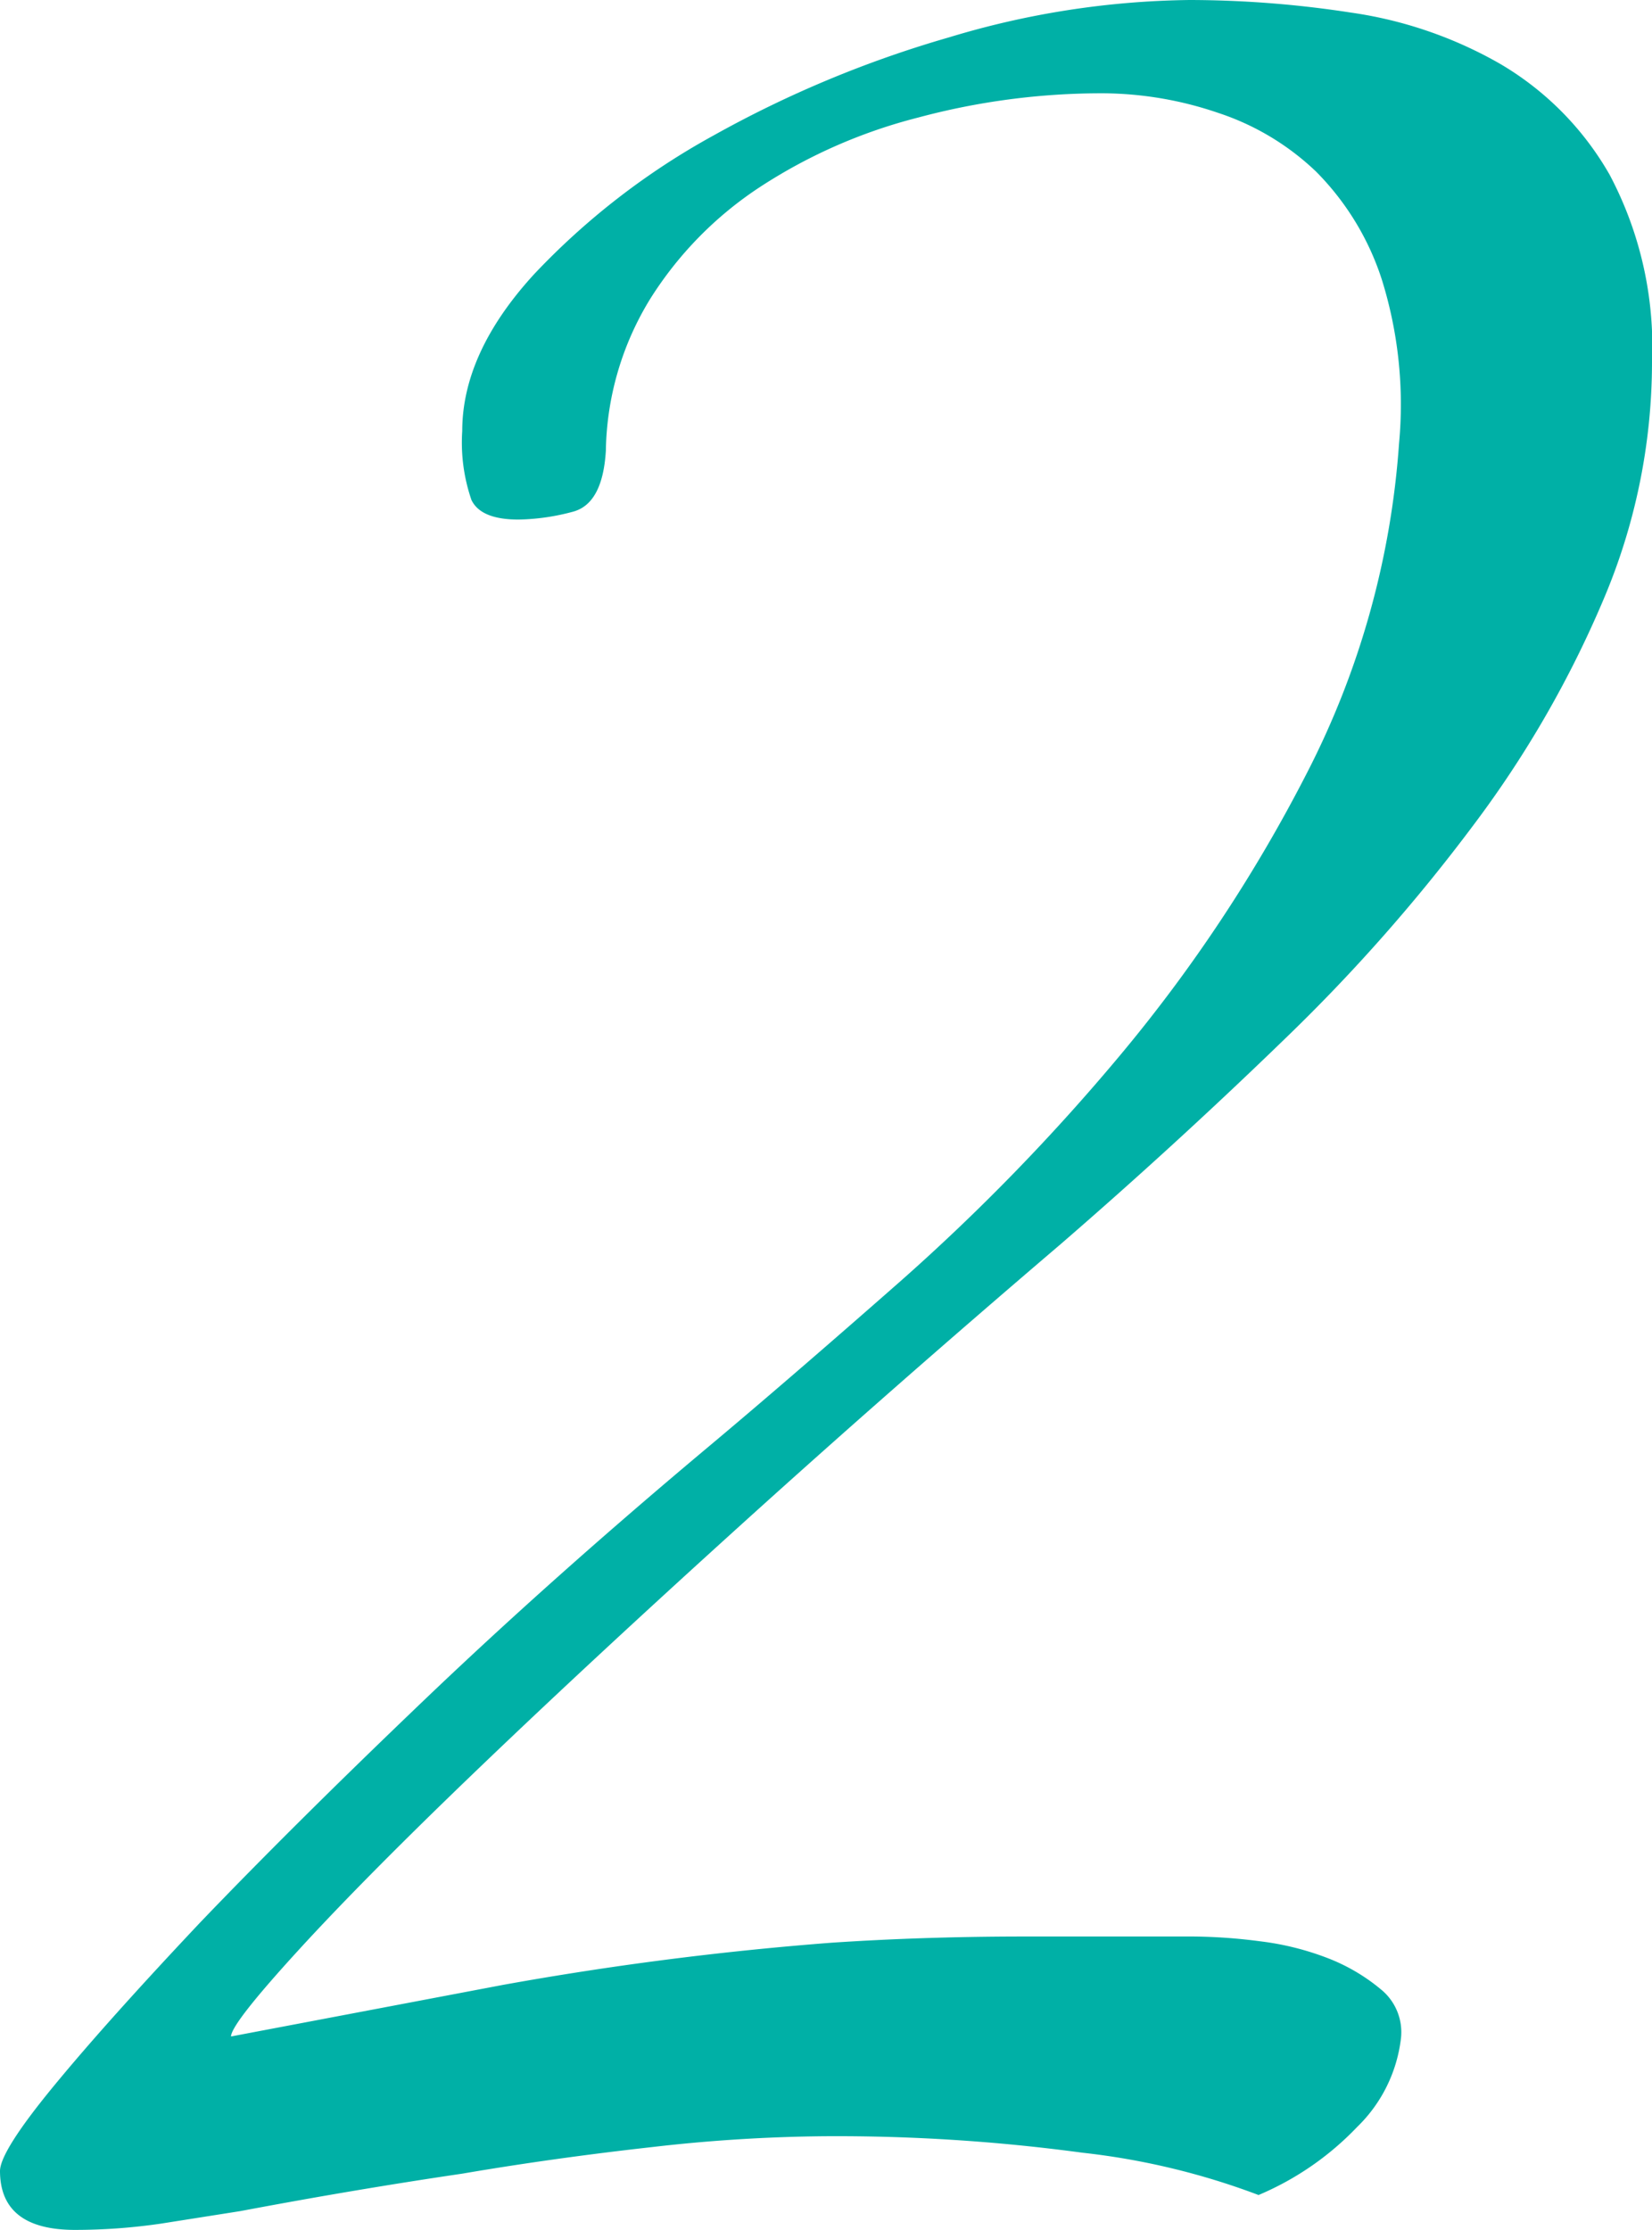 <?xml version="1.0" encoding="UTF-8"?> <svg xmlns="http://www.w3.org/2000/svg" viewBox="0 0 84.31 113.79"> <defs> <style>.cls-1{fill:#00b0a6;}</style> </defs> <title>Ресурс 7</title> <g id="Слой_2" data-name="Слой 2"> <g id="Слой_1-2" data-name="Слой 1"> <path class="cls-1" d="M84.31,18.49A31,31,0,0,1,81.83,30.6a54.26,54.26,0,0,1-6.61,11.47A89.83,89.83,0,0,1,65.58,53q-5.51,5.34-11.4,10.44-8.59,7.33-16.25,14.26T24.46,90.2q-5.82,5.58-9.24,9.32t-3.43,4.39l13.87-2.63a165.82,165.82,0,0,1,16.73-2.15Q47,98.82,52,98.81h8.93a27.51,27.51,0,0,1,3.35.24,14.35,14.35,0,0,1,3.5.87,9.66,9.66,0,0,1,2.71,1.6,2.81,2.81,0,0,1,1,2.55,7.52,7.52,0,0,1-2.23,4.46A15,15,0,0,1,64.23,112a36.83,36.83,0,0,0-9-2.16A93.75,93.75,0,0,0,42.07,109a82.55,82.55,0,0,0-8.76.55q-5.1.57-9.72,1.36-5.43.8-11.32,1.91l-4.06.64a30.31,30.31,0,0,1-4.38.32q-3.82,0-3.83-3,0-1,2.71-4.3t7.49-8.37q4.79-5,11.39-11.31t14.59-13q4-3.35,9.8-8.45A106.4,106.4,0,0,0,57.21,53.79,77.62,77.62,0,0,0,66.7,39.44a43.26,43.26,0,0,0,4.7-16.81,21.37,21.37,0,0,0-.88-8.37,13.85,13.85,0,0,0-3.35-5.5,13.19,13.19,0,0,0-5-3,18.45,18.45,0,0,0-5.89-1A36.11,36.11,0,0,0,46.85,6a26.86,26.86,0,0,0-8,3.5,18.77,18.77,0,0,0-5.66,5.74A15.23,15.23,0,0,0,30.92,23c-.11,1.81-.67,2.84-1.68,3.11a11.29,11.29,0,0,1-2.78.4q-1.92,0-2.4-1A9,9,0,0,1,23.59,22q0-4,3.66-8a37.14,37.14,0,0,1,9.17-7.09,56.88,56.88,0,0,1,12-5A43.89,43.89,0,0,1,60.72,0a54.46,54.46,0,0,1,8.21.64,21.37,21.37,0,0,1,7.65,2.63,15.41,15.41,0,0,1,5.57,5.65A18.73,18.73,0,0,1,84.31,18.49Z"></path> </g> </g> </svg> 